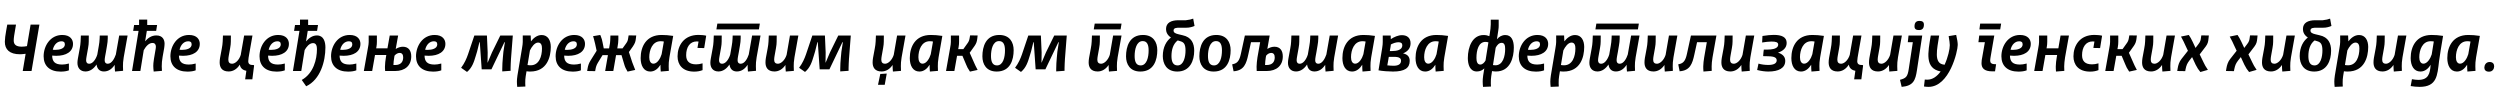 <?xml version="1.0"?>
<svg version="1.1" xmlns="http://www.w3.org/2000/svg" width="1487.226px" height="57.24px"><path fill="#000000" d="M4.32,14.64l5.2,0l-0.64,3.8c-0.28,1.6-0.72,4.04-0.72,5.56c-0.04,2.68,1.64,3.76,4.76,3.76c1,0,2.16-0.12,3.12-0.32l2.16-12.8l5.24,0l-4.68,27.6l-5.24,0l1.72-10.24c-1.4,0.2-2.68,0.28-3.4,0.28c-6.08,0-9-2.8-8.96-7.48c0-1.56,0.32-3.96,0.76-6.36z M40.993,37.8l0,4.04c-1.24,0.48-2.92,0.76-4.88,0.76c-6.64,0-10.16-3.52-10.16-9.12c0-6.16,3.96-12.68,11.08-12.68c4.8,0,6.4,2.8,6.4,5.28c0,4.72-4.12,7.12-9.96,7.12c-0.48,0-1.4-0.04-2.44-0.12c0.04,3.52,1.64,5.32,5.88,5.32c1.2,0,2.4-0.16,4.08-0.6z M31.393,29.6c0.6,0.08,1.04,0.08,1.36,0.08c2.72,0,5.84-0.76,5.84-3.28c0-1.4-0.84-1.84-2-1.84c-2.48,0-4.44,1.88-5.2,5.04z M59.346,21.12l4.76,0l0,1.72c-0.04,1.44-0.16,2.76-0.44,4.24l-0.64,3.8c-0.24,1.48-0.76,3.6-0.76,4.96c0,1.48,0.72,2.08,1.84,2.08c2.36,0,4-3.16,4.8-5.48l2-11.32l5,0l-2.32,13c-0.4,2.24-0.44,3.92-0.44,5.28c0,0.68,0,1.4,0.08,2.72l-4.8,0.44c-0.12-1.24-0.2-2.36-0.2-3.52l0-0.48c-1.44,2.24-3.52,3.96-6.4,3.96c-2.64,0-4.04-1.6-4.4-4.16c-1.6,2.48-3.88,4.16-6.56,4.16c-3.16,0-4.8-2.16-4.8-5.12c0-0.68,0.08-1.64,0.28-2.64l1.08-5.92c0.32-1.88,0.44-2.52,0.52-4.08l0.16-3.64l4.72,0l-0.04,3.72c0,1-0.12,2.2-0.4,3.76l-0.88,4.92c-0.12,0.76-0.28,1.56-0.28,2.28c0,1.12,0.4,2.12,1.88,2.12c2,0,3.84-2.48,4.76-5.4c0.08-0.36,0.16-0.76,0.2-1.12l0.72-4.16c0.24-1.44,0.44-2.8,0.48-4.24z M79.219,18.36l0.56-3.48l2.96,0l0-3.2l4.84,0l0,3.2l5.88,0l-0.56,3.48l-5.52,0c-0.04,0.08-0.04,0.2-0.08,0.28l-0.96,5.92c1.6-1.88,3.72-3.48,6.68-3.48c3.92,0,4.88,2.8,4.88,4.96c0,0.76-0.12,1.68-0.24,2.6l-0.92,5.16c-0.4,2.2-0.52,3.92-0.52,5.68c0,0.64,0.04,1.36,0.12,2.68l-4.92,0.4c-0.12-1.04-0.24-2.32-0.24-3.36c0-0.72,0.08-2.32,0.4-4.12l0.76-4.48c0.2-1.16,0.4-2.12,0.4-2.76c0-1.4-0.64-2.28-2.08-2.28c-2.12,0-3.92,2.08-5.16,4.32l-2,12.36l-4.96,0l3.68-22.6c0.08-0.48,0.16-0.88,0.2-1.28l-3.2,0z M116.411,37.8l0,4.04c-1.24,0.48-2.92,0.76-4.88,0.76c-6.64,0-10.16-3.52-10.16-9.12c0-6.16,3.96-12.68,11.08-12.68c4.8,0,6.4,2.8,6.4,5.28c0,4.72-4.12,7.12-9.96,7.12c-0.48,0-1.4-0.04-2.44-0.12c0.04,3.52,1.64,5.32,5.88,5.32c1.2,0,2.4-0.16,4.08-0.6z M106.811,29.6c0.6,0.08,1.04,0.08,1.36,0.08c2.72,0,5.84-0.76,5.84-3.28c0-1.4-0.84-1.84-2-1.84c-2.48,0-4.44,1.88-5.2,5.04z  M150.917,38.68l0.24,0.36l-1.04,8.16l-4.28,0l0.72-5.08c-1.32-0.24-3.52-1.04-3.88-3.68c-1.68,2.64-4,4.08-6.68,4.08c-4.2,0-5.32-2.72-5.32-5.36c0-0.8,0.08-1.8,0.24-2.72l1.04-5.6c0.32-1.88,0.44-2.52,0.52-4.08l0.16-3.64l4.72,0l-0.04,3.72c0,1-0.12,2.2-0.4,3.76l-0.84,4.68c-0.12,0.76-0.24,1.52-0.24,2.28c0,1.56,0.8,2.36,2.2,2.36c1.84,0,4.2-2.04,5.2-5.32c0.04-0.24,0.08-0.52,0.12-0.8l1.88-10.68l4.96,0l-1.92,10.88c-0.28,1.68-0.6,3.24-0.6,4.4c0,2,1.44,2.28,2.88,2.28l0.36,0z M169.43,37.8l0,4.04c-1.24,0.48-2.92,0.76-4.88,0.76c-6.64,0-10.16-3.52-10.16-9.12c0-6.16,3.96-12.68,11.08-12.68c4.8,0,6.4,2.8,6.4,5.28c0,4.72-4.12,7.12-9.96,7.12c-0.48,0-1.4-0.04-2.44-0.12c0.04,3.52,1.64,5.32,5.88,5.32c1.2,0,2.4-0.16,4.08-0.6z M159.83,29.6c0.6,0.08,1.04,0.08,1.36,0.08c2.72,0,5.84-0.76,5.84-3.28c0-1.4-0.84-1.84-2-1.84c-2.48,0-4.44,1.88-5.2,5.04z M174.943,18.36l0.56-3.48l2.96,0l0-3.2l4.84,0l0,3.2l5.88,0l-0.56,3.48l-5.52,0c-0.04,0.08-0.04,0.2-0.08,0.28l-0.96,6c1.68-1.96,3.76-3.56,6.48-3.56c3.96,0,5.04,3.72,5.04,7.12c0,8.32-3,19.16-11.44,23.12l-2.64-3.76c7.04-3.92,9.04-12.36,9.04-18.32c0-1.8-0.4-3.6-2.32-3.6c-2.24,0-4.04,2.4-5,4.16l-2,12.44l-4.96,0l3.68-22.6c0.08-0.48,0.16-0.88,0.2-1.28l-3.2,0z M211.976,37.8l0,4.04c-1.24,0.48-2.92,0.76-4.88,0.76c-6.64,0-10.16-3.52-10.16-9.12c0-6.16,3.96-12.68,11.08-12.68c4.8,0,6.4,2.8,6.4,5.28c0,4.72-4.12,7.12-9.96,7.12c-0.48,0-1.4-0.04-2.44-0.12c0.04,3.52,1.64,5.32,5.88,5.32c1.2,0,2.4-0.16,4.08-0.6z M202.376,29.6c0.6,0.08,1.04,0.08,1.36,0.08c2.72,0,5.84-0.76,5.84-3.28c0-1.4-0.84-1.84-2-1.84c-2.48,0-4.44,1.88-5.2,5.04z M231.848,21.12l5,0l-1.44,8c1.44-0.88,2.88-1.32,4.28-1.32c3.4,0,4.96,2.36,4.96,5.76c0,5.44-3.72,8.68-9.56,8.68l-5.96,0c-0.12-1.16-0.12-2-0.12-2.56c0-1.4,0.28-4.04,0.56-5.52l0.24-1.44l-6.72,0l-1.68,9.52l-4.96,0l2.4-13.56c0.32-1.92,0.48-2.52,0.48-3.68l0-3.88l4.88,0l0,3.64c0,1.12-0.08,2.12-0.28,3.24l-0.16,0.76l6.72,0z M234.048,38.68l1,0c3.68,0,4.8-2.2,4.8-4.52c0-1.52-0.56-2.68-2.12-2.68c-1.08,0-2.2,0.64-3.04,1.64l-0.16,1c-0.28,1.44-0.44,3.28-0.48,4.56z M262.521,37.8l0,4.04c-1.24,0.48-2.92,0.76-4.88,0.76c-6.64,0-10.16-3.52-10.16-9.12c0-6.16,3.96-12.68,11.08-12.68c4.8,0,6.4,2.8,6.4,5.28c0,4.72-4.12,7.12-9.96,7.12c-0.48,0-1.4-0.04-2.44-0.12c0.04,3.52,1.64,5.32,5.88,5.32c1.2,0,2.4-0.16,4.08-0.6z M252.921,29.6c0.6,0.08,1.04,0.08,1.36,0.08c2.72,0,5.84-0.76,5.84-3.28c0-1.4-0.84-1.84-2-1.84c-2.48,0-4.44,1.88-5.2,5.04z  M297.627,21.12l7.44,0l-1.08,13.88c-0.08,1.6-0.24,4-0.24,5.48l0,1.64l-4.96,0.36l0-1.4c0-2.44,0.16-4.72,0.36-6.8l0.32-3.48l0.88-5.68l-0.28,0l-7.72,16.12l-5.8,0l-1.12-16.12l-0.24,0l-1.36,5.48l-0.8,2.64c-1.08,3.64-2.16,7.04-5.2,9.56l-3.52-2.48c2.04-2.72,3.2-5.4,4.08-7.92l3.8-11.28l7.48,0l0.44,10.08l-0.08,6.04l0.08,0l2.56-6.04z M307.82,44.92l2.72-16.24c0.28-1.92,0.44-2.52,0.44-3.68l0-3.88l4.72,0l0.16,3.48c1.48-1.88,3.56-3.76,6.36-3.76c3.76,0,5.44,3.24,5.44,7.12c0,5.96-2.24,14.6-12.24,14.6c-0.8,0-1.52-0.04-2.2-0.16l-0.48,2.92c-0.24,1.36-0.28,2.52-0.28,4.24c0,0.56,0.04,1.04,0.08,1.92l-4.84,0.2c-0.12-1.04-0.2-2.12-0.2-3.16c0-0.88,0.08-1.96,0.32-3.6z M315.26,30l-1.44,8.68c0.64,0.12,1.28,0.16,1.88,0.16c5.04,0,6.72-5.36,6.72-10c0-1.68-0.36-3.52-2.32-3.52c-2,0-3.84,2.56-4.84,4.68z M345.573,37.8l0,4.04c-1.24,0.48-2.92,0.76-4.88,0.76c-6.64,0-10.16-3.52-10.16-9.12c0-6.16,3.96-12.68,11.08-12.68c4.8,0,6.4,2.8,6.4,5.28c0,4.72-4.12,7.12-9.96,7.12c-0.48,0-1.4-0.04-2.44-0.12c0.04,3.52,1.64,5.32,5.88,5.32c1.2,0,2.4-0.16,4.08-0.6z M335.973,29.6c0.6,0.08,1.04,0.08,1.36,0.08c2.72,0,5.84-0.76,5.84-3.28c0-1.4-0.84-1.84-2-1.84c-2.48,0-4.44,1.88-5.2,5.04z M373.965,21.04l4.52,0.08l-0.24,2.04c-0.2,1.6-0.44,2.48-1.76,4.48l-2.36,3.32l2,6.12c0.48,1.4,0.92,2.44,1.76,4.52l-4.56,1c-1-1.72-1.48-2.56-2.04-4.56l-1.56-5.24l-3.24,0l-1.64,9.44l-4.84,0l1.64-9.44l-3.2,0l-2.8,4.56c-0.8,1.36-1.16,2.48-1.4,3.88l-0.2,1.08l-4.76-0.08l0.28-1.64c0.24-1.52,0.76-3.04,1.68-4.52l3.68-5.88l-0.88-4.08c-0.24-1.16-0.48-2.12-0.84-3.32l-0.4-1.28l4.28-0.72l0.32,0.76c0.52,1.32,0.84,2.36,1.08,3.8l0.68,3.44l3.16,0l0.2-1.16c0.36-1.88,0.44-2.4,0.48-3.52l0.12-3l4.72,0l0,2.36c0,1.4-0.2,2.84-0.44,4.16l-0.2,1.16l3.12,0l1.96-2.72c0.88-1.24,1.16-1.76,1.36-3.16z M400.478,21.36l-2.24,12.76c-0.4,2.24-0.44,3.92-0.44,5.28c0,0.68,0.04,1.4,0.08,2.76l-4.8,0.4c-0.12-1.12-0.16-2.48-0.16-3.52l0-0.52c-1.36,2.2-3.36,4.04-6.08,4.04c-3.92,0-5.72-3.6-5.72-8c0-6.8,3.28-13.76,12.48-13.76c2.32,0,4.12,0.16,6.88,0.56z M393.598,32.24l1.32-7.52c-0.64-0.16-1.28-0.2-1.92-0.2c-4.96,0-6.76,5.32-6.76,9.48c0,2.04,0.68,3.88,2.48,3.88c2.36,0,4.2-3.28,4.88-5.64z M418.911,28.6l-4-0.08l0.64-3.8c-0.28-0.08-0.72-0.08-1.04-0.08c-4.12,0-6.32,3.44-6.32,8.2c0,3.44,1.76,5.44,5.92,5.44c1.2,0,2.28-0.16,3.84-0.6l0,4.04c-1.56,0.6-3.16,0.88-4.96,0.88c-7,0-9.92-4.16-9.92-9.08c0-6.32,3.68-12.76,12.44-12.76c1.48,0,3.72,0.2,4.6,0.48z M426.184,17.48l0.56-3.44l25.28,0l-0.56,3.44l-25.28,0z M435.864,21.12l4.76,0l0,1.72c-0.04,1.44-0.16,2.76-0.44,4.24l-0.64,3.8c-0.24,1.48-0.76,3.6-0.76,4.96c0,1.48,0.72,2.08,1.84,2.08c2.4,0,4.04-3.16,4.8-5.48l2-11.32l5,0l-2.32,13c-0.4,2.24-0.44,3.92-0.44,5.28c0,0.68,0,1.4,0.08,2.72l-4.8,0.44c-0.12-1.24-0.2-2.36-0.2-3.52l0-0.52c-1.44,2.28-3.52,4-6.4,4c-2.64,0-4.04-1.6-4.4-4.16c-1.6,2.48-3.88,4.16-6.56,4.16c-3.16,0-4.8-2.16-4.8-5.12c0-0.68,0.08-1.64,0.28-2.64l1.08-5.92c0.32-1.88,0.44-2.52,0.52-4.08l0.16-3.64l4.72,0l-0.04,3.72c0,1-0.12,2.2-0.4,3.76l-0.88,4.92c-0.12,0.76-0.28,1.56-0.28,2.28c0,1.12,0.4,2.12,1.88,2.12c2,0,3.84-2.48,4.76-5.4c0.08-0.36,0.12-0.76,0.2-1.12l0.72-4.16c0.24-1.44,0.44-2.8,0.48-4.24z M469.937,21.12l5,0l-2.32,13c-0.4,2.28-0.44,3.92-0.44,5.28c0,0.68,0.04,1.4,0.08,2.76l-4.8,0.4c-0.12-1.24-0.2-2.36-0.2-3.52l0-0.4c-1.64,2.48-3.92,3.88-6.56,3.88c-4.2,0-5.32-2.72-5.32-5.36c0-0.8,0.08-1.8,0.24-2.72l1.04-5.6c0.32-1.88,0.44-2.52,0.52-4.08l0.16-3.64l4.72,0l-0.04,3.72c0,1-0.12,2.2-0.4,3.76l-0.84,4.68c-0.12,0.76-0.24,1.52-0.24,2.28c0,1.56,0.8,2.36,2.2,2.36c1.84,0,4.16-2.04,5.2-5.28z M498.69,21.12l7.44,0l-1.08,13.88c-0.08,1.6-0.24,4-0.24,5.48l0,1.64l-4.96,0.36l0-1.4c0-2.44,0.16-4.72,0.36-6.8l0.32-3.48l0.88-5.68l-0.28,0l-7.72,16.12l-5.8,0l-1.12-16.12l-0.24,0l-1.36,5.48l-0.8,2.64c-1.08,3.64-2.16,7.04-5.2,9.56l-3.52-2.48c2.04-2.72,3.2-5.4,4.08-7.92l3.8-11.28l7.48,0l0.44,10.08l-0.08,6.04l0.08,0l2.56-6.04z  M533.675,21.12l5,0l-2.32,13c-0.4,2.28-0.44,3.92-0.44,5.28c0,0.68,0.04,1.4,0.08,2.76l-4.8,0.4c-0.12-1.24-0.2-2.36-0.2-3.52l0-0.4c-1.64,2.48-3.92,3.88-6.56,3.88c-4.2,0-5.32-2.72-5.32-5.36c0-0.8,0.08-1.8,0.24-2.72l1.04-5.6c0.32-1.88,0.44-2.52,0.52-4.08l0.16-3.64l4.72,0l-0.04,3.72c0,1-0.12,2.2-0.4,3.76l-0.84,4.68c-0.12,0.76-0.24,1.52-0.24,2.28c0,1.56,0.8,2.36,2.2,2.36c1.84,0,4.16-2.04,5.2-5.28z M526.315,50.44l-4,0l1.36-6.44l3.84-0.24z M560.588,21.36l-2.24,12.76c-0.4,2.24-0.44,3.92-0.44,5.28c0,0.68,0.04,1.4,0.08,2.76l-4.8,0.4c-0.12-1.12-0.16-2.48-0.16-3.52l0-0.52c-1.36,2.2-3.36,4.04-6.08,4.04c-3.92,0-5.72-3.6-5.72-8c0-6.8,3.28-13.76,12.48-13.76c2.32,0,4.12,0.16,6.88,0.56z M553.708,32.24l1.32-7.52c-0.64-0.16-1.28-0.2-1.92-0.2c-4.96,0-6.76,5.32-6.76,9.48c0,2.04,0.68,3.88,2.48,3.88c2.36,0,4.2-3.28,4.88-5.64z M577.101,21.04l4.48,0.08l-0.24,2.08c-0.2,1.52-0.56,2.64-1.52,4.04l-2.96,4.16l2.64,5.96c0.52,1.16,0.84,1.96,2.08,4.24l-4.56,1c-1.36-2-1.72-2.8-2.32-4.28l-2.16-5.12l-3.2,0l-1.6,9.04l-4.96,0l2.4-13.56c0.32-1.92,0.48-2.52,0.48-3.68l0-3.88l4.88,0l0,3.64c0,1.12-0.08,2.12-0.28,3.24l-0.24,1.24l3.04,0l2.32-3.24c0.8-1.08,1.2-1.88,1.4-3.12z M584.414,33.52c0-5.72,2-12.72,10.08-12.72c6.16,0,8.52,4.36,8.52,9.04c0,5.72-1.96,12.72-10.08,12.72c-6.16,0-8.52-4.36-8.52-9.04z M589.534,33.32c0,3.04,0.72,5.6,3.56,5.6c3.72,0,4.76-5,4.76-8.88c0-3.04-0.68-5.6-3.52-5.6c-3.72,0-4.8,5-4.8,8.88z M627.167,21.12l7.44,0l-1.08,13.88c-0.08,1.6-0.24,4-0.24,5.48l0,1.64l-4.96,0.36l0-1.4c0-2.44,0.16-4.72,0.36-6.8l0.32-3.48l0.88-5.68l-0.28,0l-7.72,16.12l-5.8,0l-1.12-16.12l-0.24,0l-1.36,5.48l-0.8,2.64c-1.08,3.64-2.16,7.04-5.2,9.56l-3.52-2.48c2.04-2.72,3.2-5.4,4.08-7.92l3.8-11.28l7.48,0l0.44,10.08l-0.08,6.04l0.08,0l2.56-6.04z  M650.672,17.48l0.56-3.44l15.96,0l-0.56,3.44l-15.96,0z M662.192,21.12l5,0l-2.32,13c-0.4,2.28-0.44,3.92-0.44,5.28c0,0.68,0.04,1.4,0.08,2.76l-4.8,0.4c-0.12-1.24-0.2-2.36-0.2-3.52l0-0.4c-1.64,2.48-3.92,3.88-6.56,3.88c-4.2,0-5.32-2.72-5.32-5.36c0-0.8,0.08-1.8,0.24-2.72l1.04-5.6c0.32-1.88,0.44-2.52,0.52-4.08l0.16-3.64l4.72,0l-0.04,3.72c0,1-0.12,2.2-0.4,3.76l-0.84,4.68c-0.12,0.76-0.24,1.52-0.24,2.28c0,1.56,0.8,2.36,2.2,2.36c1.84,0,4.16-2.04,5.2-5.28z M669.865,33.52c0-5.72,2-12.72,10.08-12.72c6.16,0,8.52,4.36,8.52,9.04c0,5.72-1.96,12.72-10.08,12.72c-6.16,0-8.52-4.36-8.52-9.04z M674.985,33.32c0,3.04,0.72,5.6,3.56,5.6c3.72,0,4.76-5,4.76-8.88c0-3.04-0.68-5.6-3.52-5.6c-3.72,0-4.8,5-4.8,8.88z M709.818,11.08l0.8,4.36c-1.12,0.52-3.12,1.08-4.76,1.04l-3.92,0c-1.84,0-3.8,0-3.8,1.68c0,1.24,1.08,1.8,3,2.24l2.36,0.56c5.36,1.12,6.92,4.92,6.92,9.2c0,5.88-2.48,12.4-10.04,12.4c-6.52,0-8.64-4.8-8.64-9.2c0-5.4,2.2-9,4.84-11.04c-2.24-1.48-2.92-3.36-2.92-5.04c0-3.8,3.12-5.24,7.36-5.24l4.44,0c2.16-0.24,3.12-0.52,4.36-0.96z M700.618,24.04c-2.72,2.04-3.72,5.56-3.72,9.32c0,3.16,0.84,5.56,3.64,5.56c3.72,0,4.72-5.32,4.72-8.88c0-4.2-1.28-5-3.2-5.56z M713.491,33.52c0-5.72,2-12.72,10.08-12.72c6.16,0,8.52,4.36,8.52,9.04c0,5.72-1.96,12.72-10.08,12.72c-6.16,0-8.52-4.36-8.52-9.04z M718.611,33.32c0,3.04,0.72,5.6,3.56,5.6c3.72,0,4.76-5,4.76-8.88c0-3.04-0.68-5.6-3.52-5.6c-3.72,0-4.8,5-4.8,8.88z M733.844,42.4l-0.84-4.12l0.64-0.16c2.6-0.56,3.72-2.24,4.56-6.16l2.36-10.84l14.76,0l-1.4,8c1.4-0.88,2.84-1.32,4.24-1.32c3.4,0,4.96,2.36,4.96,5.76c0,5.44-3.72,8.68-9.52,8.68l-6,0c-0.08-1.16-0.08-2-0.08-2.56c0-1.4,0.28-4.04,0.52-5.52l1.6-9.04l-5.44,0l-1.6,7.28c-1.2,5.56-2.56,9.56-8.76,10z M752.564,38.68l0.96,0c3.68,0,4.8-2.2,4.8-4.52c0-1.52-0.56-2.68-2.12-2.68c-1.08,0-2.2,0.64-3,1.64l-0.2,1c-0.24,1.44-0.4,3.28-0.44,4.56z M779.477,21.12l4.76,0l0,1.72c-0.04,1.44-0.16,2.76-0.44,4.24l-0.64,3.8c-0.24,1.48-0.76,3.6-0.76,4.96c0,1.48,0.72,2.08,1.84,2.08c2.36,0,4-3.16,4.8-5.48l2-11.32l5,0l-2.32,13c-0.4,2.24-0.44,3.92-0.44,5.28c0,0.68,0,1.4,0.08,2.72l-4.8,0.44c-0.12-1.24-0.2-2.36-0.2-3.52l0-0.48c-1.44,2.24-3.52,3.96-6.4,3.96c-2.64,0-4.04-1.6-4.4-4.16c-1.6,2.48-3.88,4.16-6.56,4.16c-3.16,0-4.8-2.16-4.8-5.12c0-0.68,0.08-1.64,0.28-2.64l1.08-5.92c0.32-1.88,0.44-2.52,0.52-4.08l0.16-3.64l4.72,0l-0.04,3.72c0,1-0.12,2.2-0.4,3.76l-0.88,4.92c-0.12,0.76-0.28,1.56-0.28,2.28c0,1.12,0.4,2.12,1.88,2.12c2,0,3.84-2.48,4.76-5.4c0.08-0.36,0.16-0.76,0.2-1.12l0.72-4.16c0.24-1.44,0.44-2.8,0.48-4.24z M817.949,21.36l-2.24,12.76c-0.4,2.24-0.44,3.92-0.44,5.28c0,0.68,0.04,1.4,0.08,2.76l-4.8,0.4c-0.12-1.12-0.16-2.48-0.16-3.52l0-0.52c-1.36,2.2-3.36,4.04-6.08,4.04c-3.92,0-5.72-3.6-5.72-8c0-6.8,3.28-13.76,12.48-13.76c2.32,0,4.12,0.16,6.88,0.56z M811.069,32.24l1.32-7.52c-0.64-0.16-1.28-0.2-1.92-0.2c-4.96,0-6.76,5.32-6.76,9.48c0,2.04,0.68,3.88,2.48,3.88c2.36,0,4.2-3.28,4.88-5.64z M820.062,41.84l2.16-13.12c0.28-1.96,0.36-2.56,0.36-3.72l0-3.88l4.72,0l0.08,2.16c2.04-1.32,4.36-2.36,6.64-2.36c2.92,0,5.12,1.52,5.12,4.84c0,3-1.8,4.92-4.48,6c2.36,0.52,3.96,1.76,3.96,4.48c0,4.24-3.04,6.32-9.96,6.32c-2.56,0-6.32-0.28-8.6-0.72z M827.262,27.64l-0.48,2.72l1.52,0c2.32,0,5.92-0.52,5.92-3.36c0-1.28-0.76-1.88-2.28-1.88c-1.56,0-3.2,0.64-4.52,1.32c-0.04,0.36-0.08,0.76-0.16,1.2z M826.182,33.84l-0.88,5.04c1.24,0.12,2.48,0.24,3.72,0.24c2.72,0,4.44-0.88,4.44-3c0-2.72-3.72-2.28-6.72-2.28l-0.56,0z M861.455,21.36l-2.24,12.76c-0.4,2.24-0.44,3.92-0.44,5.28c0,0.68,0.04,1.4,0.08,2.76l-4.8,0.4c-0.12-1.12-0.16-2.48-0.16-3.52l0-0.52c-1.36,2.2-3.36,4.04-6.08,4.04c-3.92,0-5.72-3.6-5.72-8c0-6.8,3.28-13.76,12.48-13.76c2.32,0,4.12,0.16,6.88,0.56z M854.575,32.24l1.32-7.52c-0.64-0.16-1.28-0.2-1.92-0.2c-4.96,0-6.76,5.32-6.76,9.48c0,2.04,0.68,3.88,2.48,3.88c2.36,0,4.2-3.28,4.88-5.64z  M882.041,48.52c0-0.88,0.04-1.96,0.28-3.6l0.68-4.24c-1.08,1.08-2.52,1.84-4.44,1.84c-4.2,0-5.36-4.28-5.36-7.96c0-6.8,2.84-13.72,9.36-13.72c1.44,0,2.52,0.28,3.44,0.68l0.32-1.92c0.24-1.56,0.52-3.52,0.52-5.12l0-2.8l4.72,0l0,3.56c0,0.68-0.04,1.76-0.24,2.84l-0.8,5.28c1.32-1.56,2.92-2.52,5-2.52c3.68,0,5.04,3.32,5.04,7.44c0,5.64-1.92,14.24-10.64,14.24c-0.76,0-1.56-0.08-2.32-0.24l-0.48,3.04c-0.2,1.36-0.24,2.52-0.24,4.24c0,0.56,0,1.04,0.08,1.92l-4.72,0.2c-0.12-1.04-0.2-2.12-0.2-3.16z M883.721,36l1.72-10.8c-0.6-0.2-1.2-0.28-1.76-0.28c-4.04,0-5.36,4.84-5.36,9.52c0,1.92,0.4,3.96,2.28,3.96c1.36,0,2.48-1.24,3.12-2.4z M889.761,28.4l-1.6,10.32c0.48,0.08,1,0.12,1.48,0.12c4.48,0,5.76-5.52,5.76-9.64c0-2.12-0.36-3.72-2.08-3.72c-1.6,0-2.76,1.36-3.56,2.92z M918.554,37.8l0,4.04c-1.24,0.48-2.92,0.76-4.88,0.76c-6.64,0-10.16-3.52-10.16-9.12c0-6.16,3.96-12.68,11.08-12.68c4.8,0,6.4,2.8,6.4,5.28c0,4.72-4.12,7.12-9.96,7.12c-0.48,0-1.4-0.04-2.44-0.12c0.04,3.52,1.64,5.32,5.88,5.32c1.2,0,2.4-0.16,4.08-0.6z M908.954,29.6c0.6,0.08,1.04,0.08,1.36,0.08c2.72,0,5.84-0.76,5.84-3.28c0-1.4-0.84-1.84-2-1.84c-2.48,0-4.44,1.88-5.2,5.04z M922.586,44.92l2.72-16.24c0.28-1.92,0.44-2.52,0.44-3.68l0-3.88l4.72,0l0.16,3.48c1.48-1.88,3.56-3.76,6.36-3.76c3.76,0,5.44,3.24,5.44,7.12c0,5.96-2.24,14.6-12.24,14.6c-0.8,0-1.52-0.04-2.2-0.16l-0.48,2.92c-0.24,1.36-0.28,2.52-0.28,4.24c0,0.56,0.04,1.04,0.08,1.92l-4.84,0.2c-0.12-1.04-0.2-2.12-0.2-3.16c0-0.88,0.08-1.96,0.32-3.6z M930.026,30l-1.44,8.68c0.64,0.12,1.28,0.16,1.88,0.16c5.04,0,6.72-5.36,6.72-10c0-1.68-0.36-3.52-2.32-3.52c-2,0-3.84,2.56-4.84,4.68z M949.099,17.48l0.56-3.44l25.28,0l-0.56,3.44l-25.28,0z M958.779,21.12l4.76,0l0,1.72c-0.04,1.44-0.16,2.76-0.44,4.24l-0.64,3.8c-0.24,1.48-0.76,3.6-0.76,4.96c0,1.48,0.72,2.08,1.84,2.08c2.4,0,4.04-3.16,4.8-5.48l2-11.32l5,0l-2.32,13c-0.4,2.24-0.44,3.92-0.44,5.28c0,0.68,0,1.4,0.08,2.72l-4.8,0.44c-0.12-1.24-0.2-2.36-0.2-3.52l0-0.52c-1.44,2.28-3.52,4-6.4,4c-2.64,0-4.04-1.6-4.4-4.16c-1.6,2.48-3.88,4.16-6.56,4.16c-3.16,0-4.8-2.16-4.8-5.12c0-0.68,0.08-1.64,0.28-2.64l1.08-5.92c0.32-1.88,0.44-2.52,0.52-4.08l0.16-3.64l4.72,0l-0.04,3.72c0,1-0.12,2.2-0.4,3.76l-0.88,4.92c-0.12,0.76-0.28,1.56-0.28,2.28c0,1.12,0.4,2.12,1.88,2.12c2,0,3.84-2.48,4.76-5.4c0.08-0.36,0.12-0.76,0.2-1.12l0.72-4.16c0.24-1.44,0.44-2.8,0.48-4.24z M992.852,21.12l5,0l-2.32,13c-0.4,2.28-0.44,3.92-0.44,5.28c0,0.68,0.04,1.4,0.08,2.76l-4.8,0.4c-0.12-1.24-0.2-2.36-0.2-3.52l0-0.4c-1.64,2.48-3.92,3.88-6.56,3.88c-4.2,0-5.32-2.72-5.32-5.36c0-0.8,0.08-1.8,0.24-2.72l1.04-5.6c0.32-1.88,0.44-2.52,0.52-4.08l0.16-3.64l4.72,0l-0.04,3.72c0,1-0.12,2.2-0.4,3.76l-0.84,4.68c-0.12,0.76-0.24,1.52-0.24,2.28c0,1.56,0.8,2.36,2.2,2.36c1.84,0,4.16-2.04,5.2-5.28z M999.205,42.4l-0.84-4.12l0.64-0.16c2.6-0.56,3.72-2.24,4.56-6.16l2.36-10.84l15.16,0l-2.32,13c-0.36,1.88-0.52,4.24-0.52,5.4c0,0.72,0,1.44,0.04,2.64l-4.92,0.4c-0.12-1.4-0.12-2.32-0.12-3.04c0-1.4,0.28-3.88,0.56-5.36l1.56-9.04l-5.8,0l-1.6,7.28c-1.2,5.56-2.56,9.56-8.76,10z M1038.598,21.12l5,0l-2.32,13c-0.4,2.28-0.44,3.92-0.44,5.28c0,0.68,0.04,1.4,0.08,2.76l-4.8,0.4c-0.12-1.24-0.2-2.36-0.2-3.52l0-0.4c-1.64,2.48-3.92,3.88-6.56,3.88c-4.2,0-5.32-2.72-5.32-5.36c0-0.8,0.08-1.8,0.24-2.72l1.04-5.6c0.32-1.88,0.44-2.52,0.52-4.08l0.16-3.64l4.72,0l-0.04,3.72c0,1-0.12,2.2-0.4,3.76l-0.84,4.68c-0.12,0.76-0.24,1.52-0.24,2.28c0,1.56,0.8,2.36,2.2,2.36c1.84,0,4.16-2.04,5.2-5.28z M1048.871,33.4l0.24-2.84l0.04,0l0.12-1.04c0.88,0,2.6,0.04,4.12-0.12c2.12-0.2,4.44-0.92,4.44-2.84c0-1.52-1.52-1.84-4.04-1.84c-1.36,0-3.6,0.24-5.52,0.56l0.2-3.88c2.92-0.44,4.92-0.64,6.76-0.64c4.64,0,7.64,1.28,7.64,4.76c0,3.08-2.32,4.88-5.16,5.8c2.36,0.72,4.32,2.16,4.32,4.88c0,4.32-3.96,6.36-10.04,6.36c-1.88,0-4.28-0.28-6.68-0.92l0.8-3.8c1.68,0.52,3.88,0.8,5.8,0.8c3.04,0,5.04-0.8,5.04-2.76c0-2.16-2.72-2.4-6.08-2.44z M1085.023,21.36l-2.24,12.76c-0.4,2.24-0.44,3.92-0.44,5.28c0,0.68,0.04,1.4,0.08,2.76l-4.8,0.4c-0.12-1.12-0.16-2.48-0.16-3.52l0-0.52c-1.36,2.2-3.36,4.04-6.08,4.04c-3.92,0-5.72-3.6-5.72-8c0-6.8,3.28-13.76,12.48-13.76c2.32,0,4.12,0.16,6.88,0.56z M1078.143,32.24l1.32-7.52c-0.64-0.16-1.28-0.2-1.92-0.2c-4.96,0-6.76,5.32-6.76,9.48c0,2.04,0.68,3.88,2.48,3.88c2.36,0,4.2-3.28,4.88-5.64z M1108.096,38.68l0.24,0.36l-1.04,8.16l-4.28,0l0.72-5.08c-1.32-0.24-3.52-1.04-3.88-3.68c-1.68,2.64-4,4.08-6.68,4.08c-4.2,0-5.32-2.72-5.32-5.36c0-0.8,0.08-1.8,0.24-2.72l1.04-5.6c0.32-1.88,0.44-2.52,0.52-4.08l0.16-3.64l4.72,0l-0.04,3.72c0,1-0.12,2.2-0.4,3.76l-0.84,4.68c-0.12,0.76-0.24,1.52-0.24,2.28c0,1.56,0.8,2.36,2.2,2.36c1.84,0,4.2-2.04,5.2-5.32c0.04-0.24,0.08-0.52,0.12-0.8l1.88-10.68l4.96,0l-1.92,10.88c-0.28,1.68-0.6,3.24-0.6,4.4c0,2,1.44,2.28,2.88,2.28l0.36,0z M1126.409,21.12l5,0l-2.32,13c-0.4,2.28-0.44,3.92-0.44,5.28c0,0.68,0.04,1.4,0.08,2.76l-4.8,0.4c-0.12-1.24-0.2-2.36-0.2-3.52l0-0.4c-1.64,2.48-3.92,3.88-6.56,3.88c-4.2,0-5.32-2.72-5.32-5.36c0-0.8,0.08-1.8,0.24-2.72l1.04-5.6c0.32-1.88,0.44-2.52,0.52-4.08l0.16-3.64l4.72,0l-0.04,3.72c0,1-0.12,2.2-0.4,3.76l-0.84,4.68c-0.12,0.76-0.24,1.52-0.24,2.28c0,1.56,0.8,2.36,2.2,2.36c1.84,0,4.16-2.04,5.2-5.28z M1141.642,17.88c-1.48,0-2.72-0.36-2.72-2.2c0-2.28,1.08-3.24,2.88-3.24c1.52,0,2.72,0.4,2.72,2.2c0,2.28-1.04,3.24-2.88,3.24z M1134.922,25.12l0.44-4l8.16,0l-3.16,20.72c-0.88,5.84-2.08,9.24-9.08,9.84l-1-4.2c3.6-0.96,4.52-1.84,5.2-6.36l2.44-16l-3,0z M1148.595,21.12l5,0c-1.24,8.2-3.4,16.64,2.8,17.32c0.12,0.04,0.24,0.08,0.4,0.12c2.08-4.48,3.12-9.4,3.12-11.72c0-1.12-0.24-2.68-0.68-5.36l4.48-0.72c0.64,2.76,0.92,4.56,0.92,5.96c0,3.72-4.88,24.96-17.4,24.96c-0.96,0-2.04-0.12-2.68-0.24l0.48-4.12c0.56,0.04,1.08,0.08,1.48,0.08c3.24,0,5.88-2.04,7.96-4.88c-9.56-1.88-7.6-11.12-5.88-21.4z  M1189.901,17.48l-12.36,0l0.44-3.44l12.48,0z M1178.901,35.8l1.88-10.68l-3.84,0l0.48-4l8.96,0l-2.2,12.8c-0.16,0.96-0.24,1.6-0.24,2.24c0,1.24,0.88,1.96,2.4,2l1.12,0.04l-0.64,4.24l-1.68,0c-4.88,0-6.36-2.04-6.36-4.84c0-0.56,0.04-1.28,0.12-1.8z M1205.653,37.8l0,4.04c-1.24,0.48-2.92,0.76-4.88,0.76c-6.64,0-10.16-3.52-10.16-9.12c0-6.16,3.96-12.68,11.08-12.68c4.8,0,6.4,2.8,6.4,5.28c0,4.72-4.12,7.12-9.96,7.12c-0.48,0-1.4-0.04-2.44-0.12c0.04,3.52,1.64,5.32,5.88,5.32c1.2,0,2.4-0.16,4.08-0.6z M1196.053,29.6c0.6,0.08,1.04,0.08,1.36,0.08c2.72,0,5.84-0.76,5.84-3.28c0-1.4-0.84-1.84-2-1.84c-2.48,0-4.44,1.88-5.2,5.04z M1225.806,21.12l5,0l-2.32,13c-0.32,1.88-0.52,4.24-0.52,5.4c0,0.72,0.04,1.44,0.08,2.64l-4.96,0.4c-0.12-1.4-0.12-2.32-0.12-3.04c0-1.4,0.28-3.88,0.56-5.36l0.24-1.44l-7,0l-1.68,9.52l-4.96,0l2.4-13.56c0.32-1.92,0.48-2.52,0.48-3.68l0-3.88l4.88,0l0,3.64c0,1.12-0.08,2.12-0.28,3.24l-0.16,0.76l7.04,0z M1249.319,28.6l-4-0.08l0.64-3.8c-0.28-0.08-0.72-0.08-1.04-0.08c-4.12,0-6.32,3.44-6.32,8.2c0,3.44,1.76,5.44,5.92,5.44c1.2,0,2.28-0.16,3.84-0.6l0,4.04c-1.56,0.6-3.16,0.88-4.96,0.88c-7,0-9.92-4.16-9.92-9.08c0-6.32,3.68-12.76,12.44-12.76c1.48,0,3.72,0.2,4.6,0.48z M1266.712,21.04l4.48,0.08l-0.24,2.08c-0.2,1.52-0.56,2.64-1.52,4.04l-2.96,4.16l2.64,5.96c0.52,1.16,0.84,1.96,2.08,4.24l-4.56,1c-1.36-2-1.72-2.8-2.32-4.28l-2.16-5.12l-3.2,0l-1.6,9.04l-4.96,0l2.4-13.56c0.32-1.92,0.48-2.52,0.48-3.68l0-3.88l4.88,0l0,3.64c0,1.12-0.08,2.12-0.28,3.24l-0.24,1.24l3.04,0l2.32-3.24c0.8-1.08,1.2-1.88,1.4-3.12z M1288.865,21.12l5,0l-2.32,13c-0.4,2.28-0.44,3.92-0.44,5.28c0,0.68,0.04,1.4,0.08,2.76l-4.8,0.4c-0.12-1.24-0.2-2.36-0.2-3.52l0-0.4c-1.64,2.48-3.92,3.88-6.56,3.88c-4.2,0-5.32-2.72-5.32-5.36c0-0.8,0.08-1.8,0.24-2.72l1.04-5.6c0.32-1.88,0.44-2.52,0.52-4.08l0.16-3.64l4.72,0l-0.04,3.72c0,1-0.12,2.2-0.4,3.76l-0.84,4.68c-0.12,0.76-0.24,1.52-0.24,2.28c0,1.56,0.8,2.36,2.2,2.36c1.84,0,4.16-2.04,5.2-5.28z M1309.538,21.04l4.48,0.08l-0.2,1.88c-0.16,1.8-0.44,3.04-1.64,4.64l-3.6,4.72l2.32,4.8c0.64,1.36,1.24,2.48,2.56,4.4l-4.48,1.28c-1.08-1.28-1.88-2.44-2.8-4.32l-2.12-4.56l-1.68,2.12c-1.2,1.64-1.72,2.6-2.24,5.24l-0.16,1l-4.76-0.08l0.24-1.48c0.32-2.04,0.96-4.04,2.28-5.68l3.84-4.88l-1.68-3.56c-0.6-1.32-0.92-2.12-2.44-4.88l4.64-0.96c0.8,1.12,1.56,2.48,2.36,4.2l1.64,3.52l1.76-2.32c1.08-1.36,1.32-2.4,1.44-3.48z  M1338.523,21.04l4.48,0.08l-0.2,1.88c-0.16,1.8-0.44,3.04-1.64,4.64l-3.6,4.72l2.32,4.8c0.64,1.36,1.24,2.48,2.56,4.4l-4.48,1.28c-1.08-1.28-1.88-2.44-2.8-4.32l-2.12-4.56l-1.68,2.12c-1.2,1.64-1.72,2.6-2.24,5.24l-0.16,1l-4.76-0.08l0.24-1.48c0.32-2.04,0.96-4.04,2.28-5.68l3.84-4.88l-1.68-3.56c-0.6-1.32-0.92-2.12-2.44-4.88l4.64-0.96c0.8,1.12,1.56,2.48,2.36,4.2l1.64,3.52l1.76-2.32c1.08-1.36,1.32-2.4,1.44-3.48z M1360.196,21.12l5,0l-2.32,13c-0.4,2.28-0.44,3.92-0.44,5.28c0,0.68,0.04,1.4,0.08,2.76l-4.8,0.4c-0.12-1.24-0.2-2.36-0.2-3.52l0-0.4c-1.64,2.48-3.92,3.88-6.56,3.88c-4.2,0-5.32-2.72-5.32-5.36c0-0.8,0.08-1.8,0.24-2.72l1.04-5.6c0.32-1.88,0.44-2.52,0.52-4.08l0.16-3.64l4.72,0l-0.04,3.72c0,1-0.12,2.2-0.4,3.76l-0.84,4.68c-0.12,0.76-0.24,1.52-0.24,2.28c0,1.56,0.8,2.36,2.2,2.36c1.84,0,4.16-2.04,5.2-5.28z M1386.149,11.08l0.8,4.36c-1.12,0.52-3.12,1.08-4.76,1.04l-3.92,0c-1.84,0-3.8,0-3.8,1.68c0,1.24,1.08,1.8,3,2.24l2.36,0.56c5.36,1.12,6.92,4.92,6.92,9.2c0,5.88-2.48,12.4-10.04,12.4c-6.52,0-8.64-4.8-8.64-9.2c0-5.4,2.2-9,4.84-11.04c-2.24-1.48-2.92-3.36-2.92-5.04c0-3.8,3.12-5.24,7.36-5.24l4.44,0c2.16-0.24,3.12-0.52,4.36-0.96z M1376.949,24.04c-2.72,2.04-3.72,5.56-3.72,9.32c0,3.16,0.84,5.56,3.64,5.56c3.72,0,4.72-5.32,4.72-8.88c0-4.2-1.28-5-3.2-5.56z M1388.982,44.92l2.72-16.24c0.28-1.92,0.44-2.52,0.44-3.68l0-3.88l4.72,0l0.16,3.48c1.48-1.88,3.56-3.76,6.36-3.76c3.76,0,5.44,3.24,5.44,7.12c0,5.96-2.24,14.6-12.24,14.6c-0.8,0-1.52-0.04-2.2-0.16l-0.48,2.92c-0.24,1.36-0.28,2.52-0.28,4.24c0,0.56,0.04,1.04,0.08,1.92l-4.84,0.2c-0.12-1.04-0.2-2.12-0.2-3.16c0-0.88,0.08-1.96,0.32-3.6z M1396.422,30l-1.44,8.68c0.64,0.12,1.28,0.16,1.88,0.16c5.04,0,6.72-5.36,6.72-10c0-1.68-0.36-3.52-2.32-3.52c-2,0-3.84,2.56-4.84,4.68z M1426.535,21.12l5,0l-2.32,13c-0.4,2.28-0.44,3.92-0.44,5.28c0,0.68,0.04,1.4,0.08,2.76l-4.8,0.4c-0.12-1.24-0.2-2.36-0.2-3.52l0-0.4c-1.64,2.48-3.92,3.88-6.56,3.88c-4.2,0-5.32-2.72-5.32-5.36c0-0.8,0.08-1.8,0.24-2.72l1.04-5.6c0.32-1.88,0.44-2.52,0.52-4.08l0.16-3.64l4.72,0l-0.04,3.72c0,1-0.12,2.2-0.4,3.76l-0.84,4.68c-0.12,0.76-0.24,1.52-0.24,2.28c0,1.56,0.8,2.36,2.2,2.36c1.84,0,4.16-2.04,5.2-5.28z M1453.367,21.36c-0.92,5.68-2,11.6-2.4,15.04c-1,8.4-1.2,15.28-11.6,15.28c-1.6,0-3.76-0.2-5.28-0.48l0.76-4.08c1.28,0.24,2.68,0.4,3.8,0.4c5.92,0,6.96-3.6,7.32-8.96c-1.32,2.12-3.28,4-6.08,4c-3.96,0-5.8-3.6-5.8-8c0-6.8,3.28-13.76,12.48-13.76c2.32,0,4.12,0.16,6.8,0.56z M1446.607,32.36l1.24-7.68c-0.64-0.12-1.28-0.16-1.88-0.16c-4.96,0-6.76,5.32-6.76,9.48c0,2.04,0.68,3.88,2.48,3.88c2.32,0,4.2-3.2,4.92-5.52z M1475.24,21.36l-2.24,12.76c-0.4,2.24-0.44,3.92-0.44,5.28c0,0.68,0.04,1.4,0.08,2.76l-4.8,0.4c-0.12-1.12-0.16-2.48-0.16-3.52l0-0.52c-1.36,2.2-3.36,4.04-6.08,4.04c-3.92,0-5.72-3.6-5.72-8c0-6.8,3.28-13.76,12.48-13.76c2.32,0,4.12,0.16,6.88,0.56z M1468.36,32.24l1.32-7.52c-0.64-0.16-1.28-0.2-1.92-0.2c-4.96,0-6.76,5.32-6.76,9.48c0,2.04,0.68,3.88,2.48,3.88c2.36,0,4.2-3.28,4.88-5.64z M1480.673,42.64c-2.08,0-2.76-1.2-2.76-2.4c0-1.4,0.88-3.36,3.12-3.36c2.04,0,2.72,1.28,2.72,2.56c0,1.4-0.84,3.2-3.08,3.2z"/></svg>
